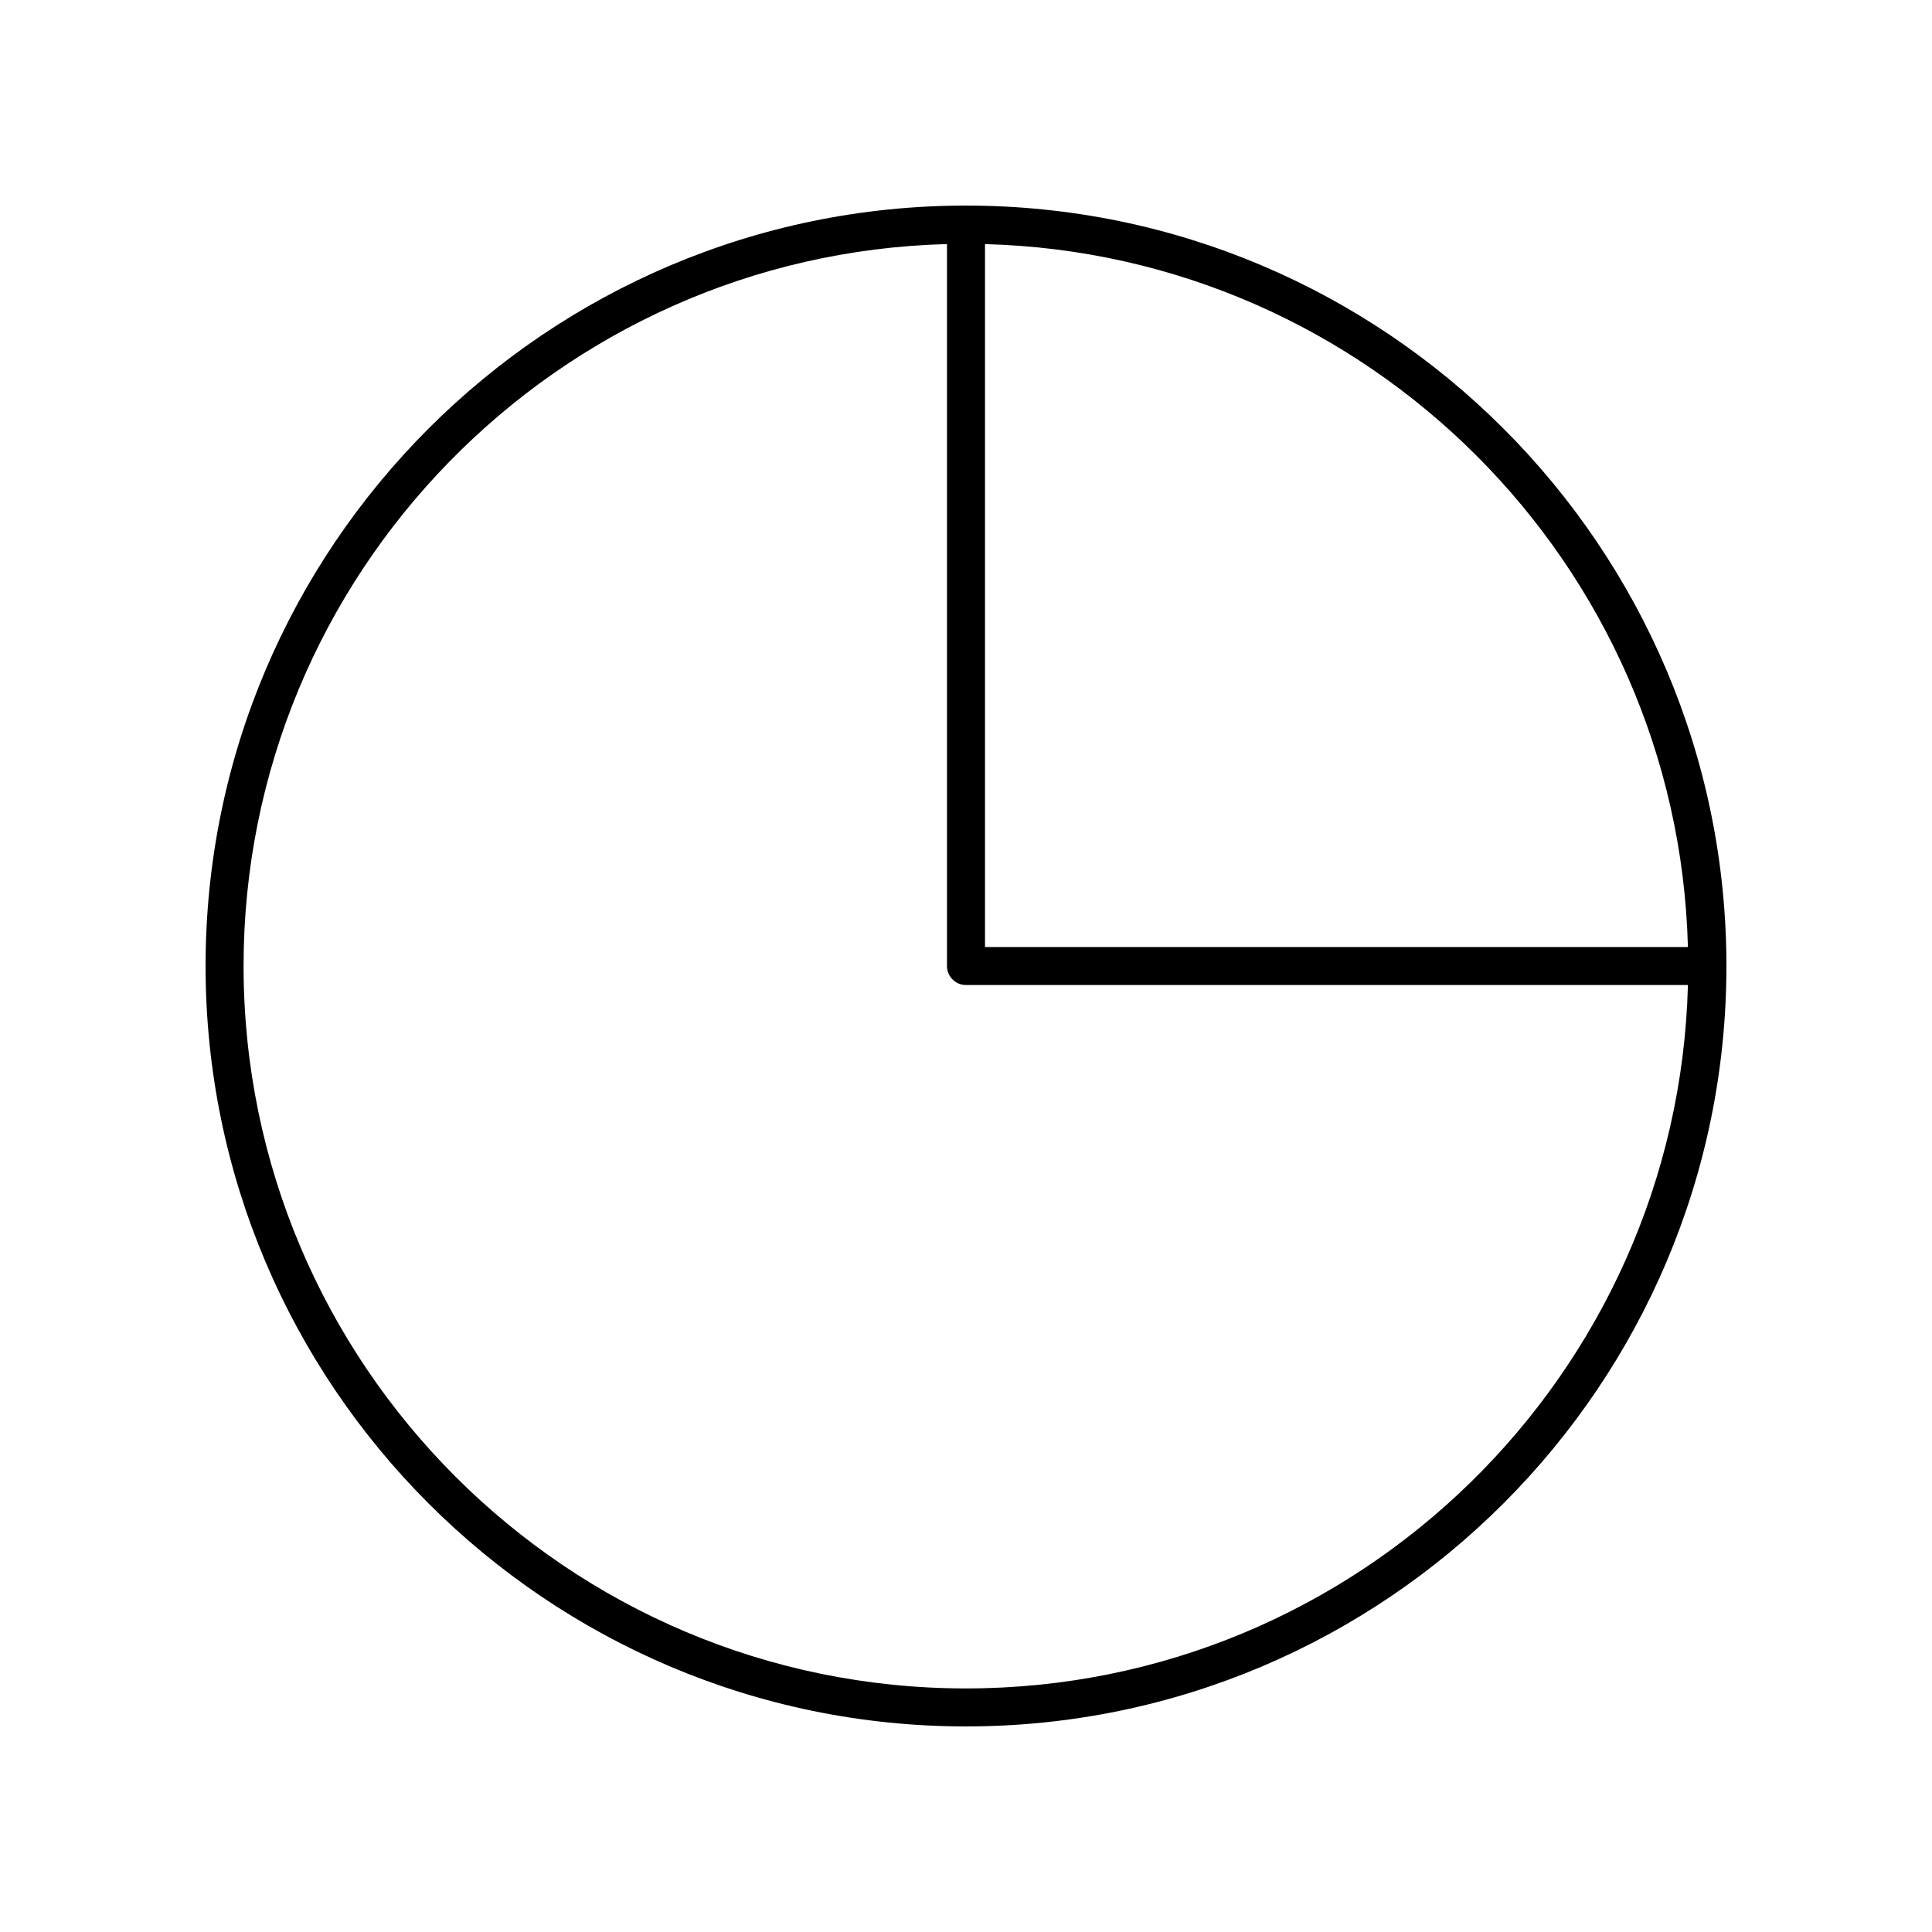 <?xml version="1.0" encoding="UTF-8"?>
<!-- Uploaded to: ICON Repo, www.svgrepo.com, Generator: ICON Repo Mixer Tools -->
<svg fill="#000000" width="800px" height="800px" version="1.1" viewBox="144 144 512 512" xmlns="http://www.w3.org/2000/svg">
 <path d="m400 198.48c-111.12 0-201.52 90.402-201.52 201.52s90.402 201.52 201.52 201.52 201.52-90.402 201.52-201.52-90.402-201.52-201.52-201.52zm0 392.97c-105.56 0-191.45-85.883-191.45-191.45 0-103.88 83.172-188.63 186.41-191.32v191.32c0 2.781 2.254 5.039 5.039 5.039h191.32c-2.691 103.23-87.449 186.41-191.32 186.41zm5.035-196.48v-186.28c101.56 2.644 183.64 84.723 186.28 186.28z"/>
</svg>